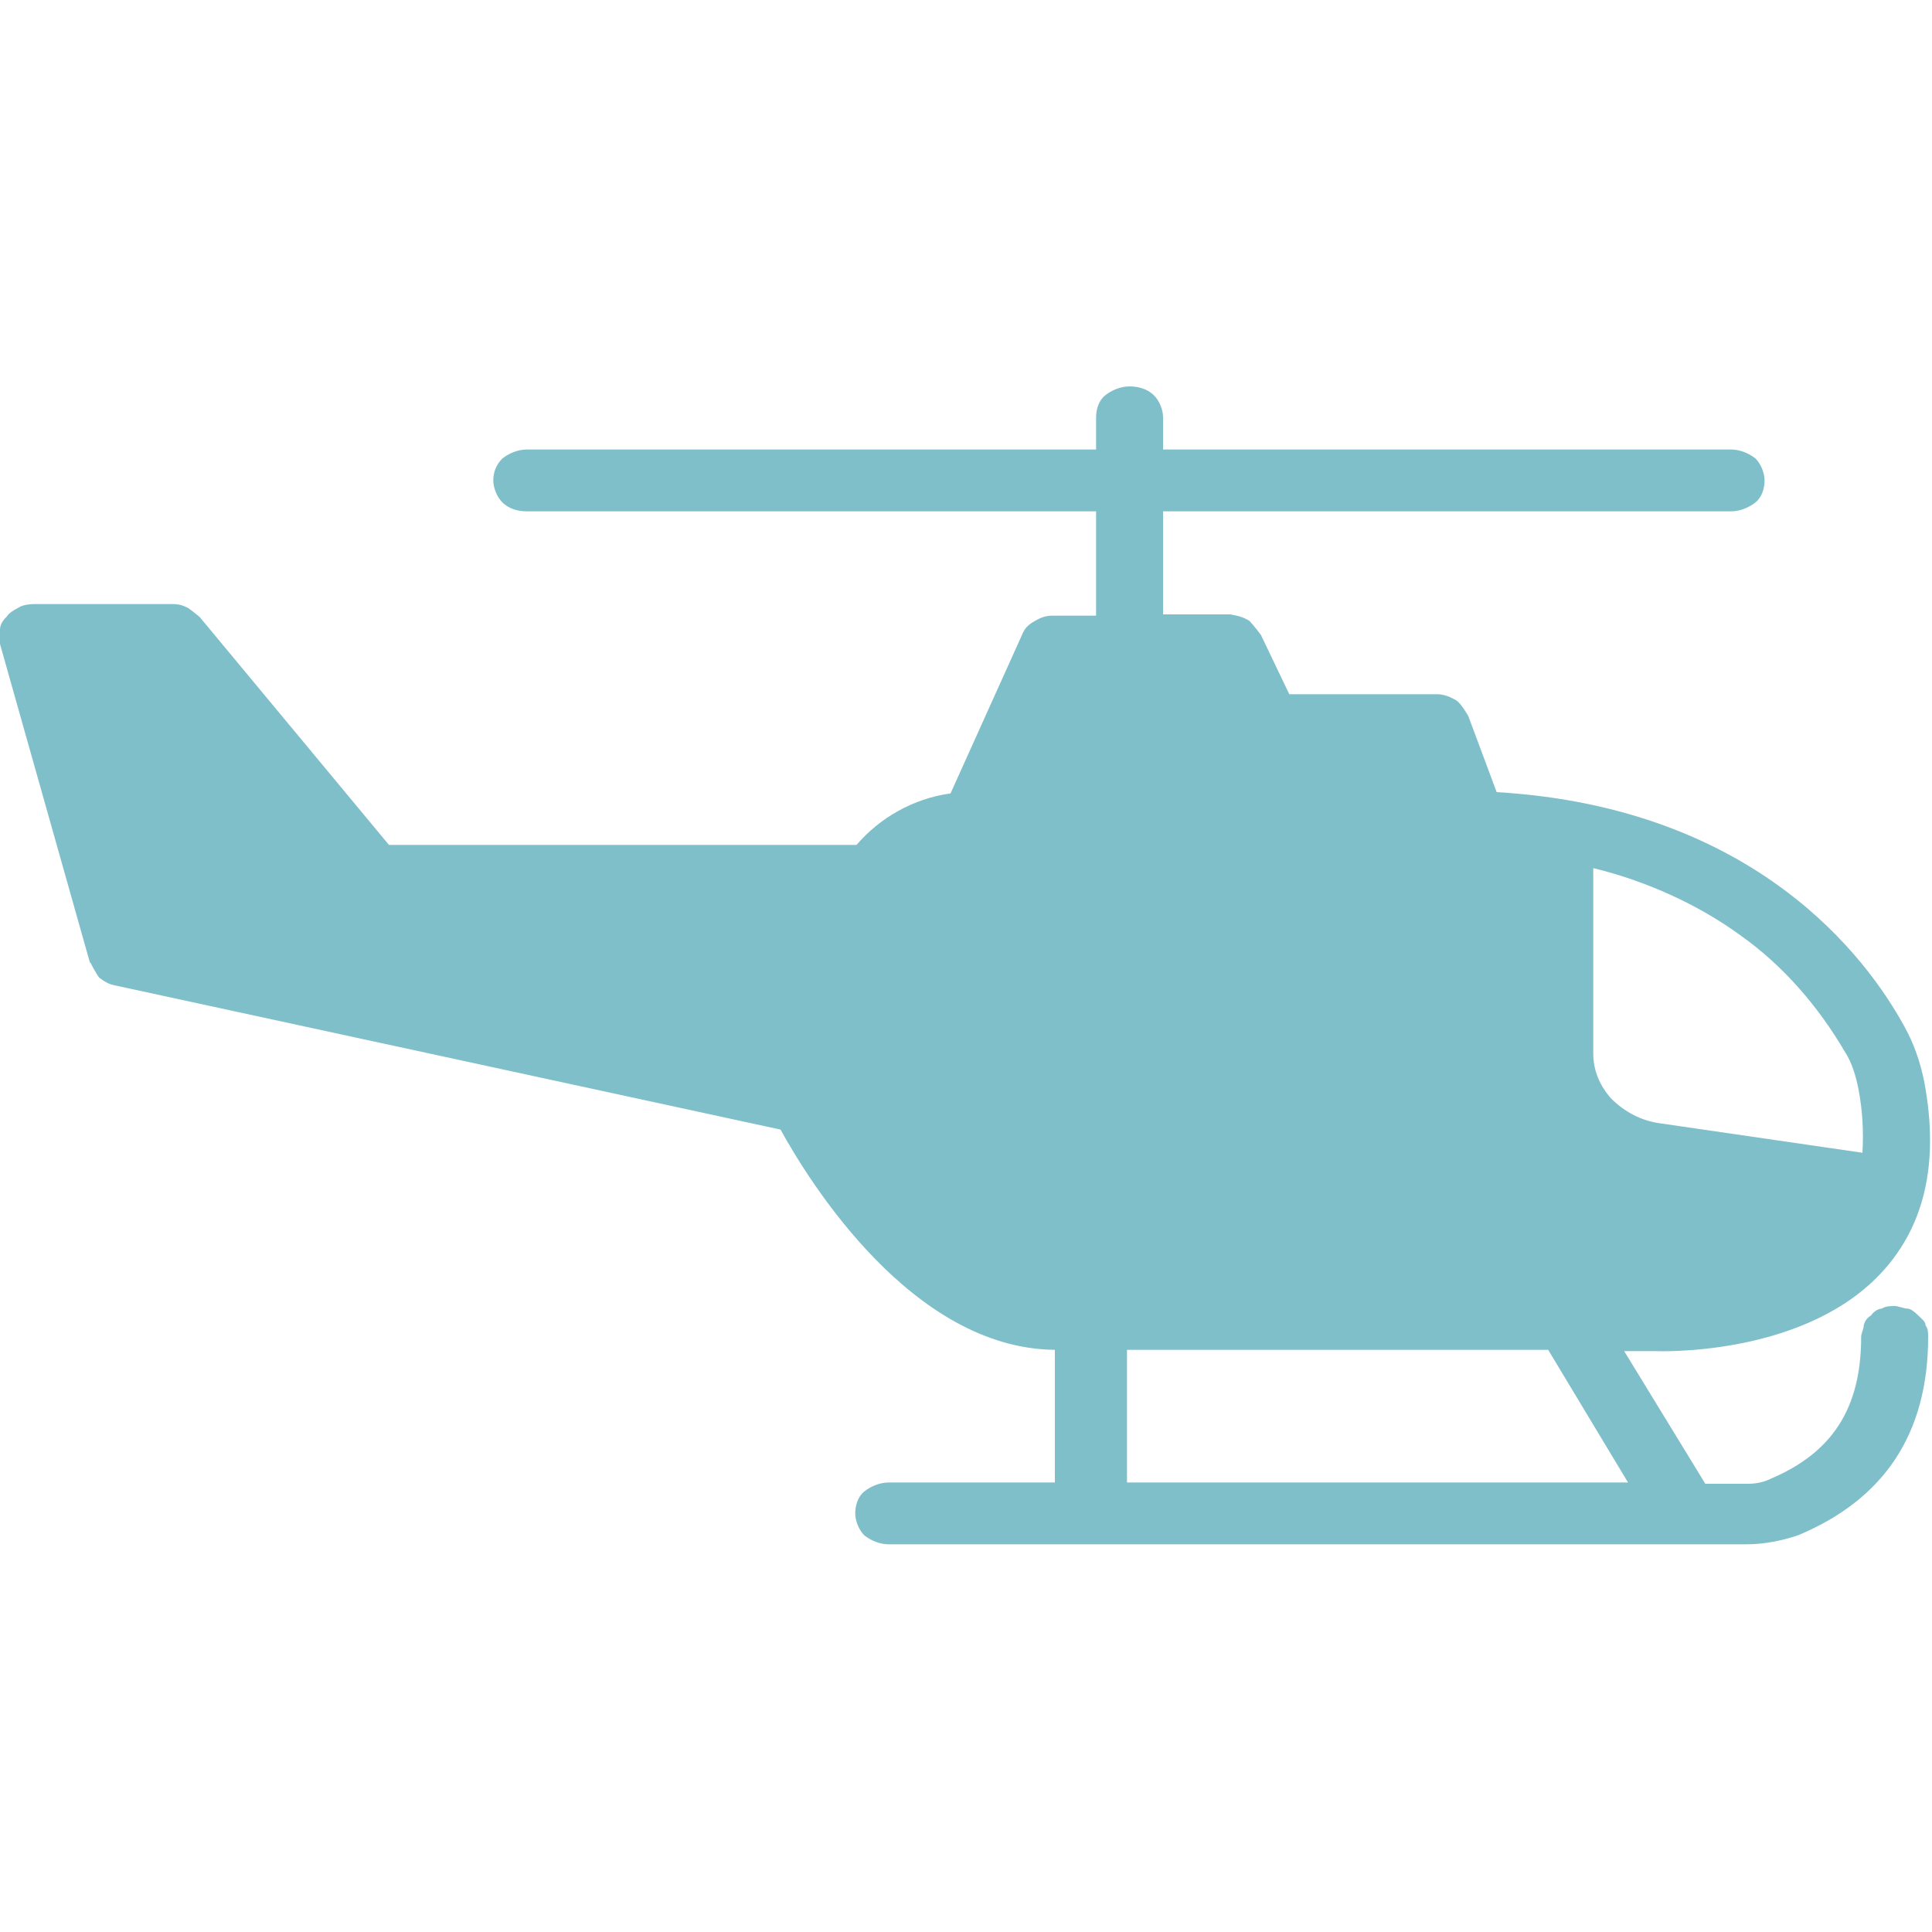 <?xml version="1.0" encoding="UTF-8"?>
<svg id="Layer_1" data-name="Layer 1" xmlns="http://www.w3.org/2000/svg" viewBox="0 0 15 15">
  <defs>
    <style>
      .cls-1 {
        fill: #7fbfca;
        stroke-width: 0px;
      }
    </style>
  </defs>
  <path class="cls-1" d="M.7,7.47s.04.08.07.12c.04.03.07.05.12.06l5.17,1.12c.22.4,1.02,1.7,2.13,1.71v1.03h-1.29c-.07,0-.14.03-.19.07-.05.04-.07.11-.07.17s.03.13.07.17c.05.04.12.07.19.07h6.66c.14,0,.28-.03.4-.07.67-.28,1.01-.79,1.01-1.54,0-.04,0-.06-.02-.09,0-.03-.03-.05-.06-.08-.03-.03-.06-.05-.08-.05-.03,0-.07-.02-.1-.02s-.07,0-.1.02c-.03,0-.07.03-.08.05-.03.02-.05.04-.06.08,0,.03-.02.06-.02.09,0,.56-.23.9-.7,1.1-.06.03-.12.04-.18.04h-.33l-.63-1.03h.24s1.1.05,1.72-.57c.37-.37.49-.88.37-1.52-.03-.15-.08-.3-.16-.44-.28-.51-1.14-1.69-3.16-1.81l-.22-.59s-.05-.09-.09-.12c-.05-.03-.1-.05-.15-.05h-1.15l-.22-.46s-.06-.08-.09-.11c-.05-.03-.09-.04-.15-.05h-.52v-.8h4.41c.07,0,.14-.03.19-.07.05-.04.07-.11.07-.17s-.03-.13-.07-.17c-.05-.04-.12-.07-.19-.07h-4.41v-.25c0-.06-.03-.13-.07-.17-.05-.05-.12-.07-.19-.07s-.14.03-.19.07-.07.11-.07.17v.25h-4.42c-.07,0-.14.03-.19.07-.05.05-.07.11-.07.17s.03.13.07.17c.05.05.12.07.19.07h4.42v.81h-.34c-.06,0-.1.02-.15.05-.05.03-.07.06-.09.11l-.55,1.22c-.29.04-.55.19-.73.4h-3.63l-1.47-1.77s-.06-.05-.09-.07c-.04-.02-.07-.03-.12-.03H.26s-.08,0-.12.03c-.04.02-.07.04-.09.07-.03.03-.05.06-.05.1v.11l.7,2.48h0ZM12.37,6.74c.41.1.81.28,1.14.52.34.24.61.56.81.9.06.09.09.2.11.3.03.16.04.32.03.49l-1.58-.23c-.14-.02-.27-.09-.37-.19-.09-.1-.14-.22-.14-.35v-1.45h0ZM8.75,10.48h3.27l.62,1.03h-3.89v-1.03Z"/>
</svg>